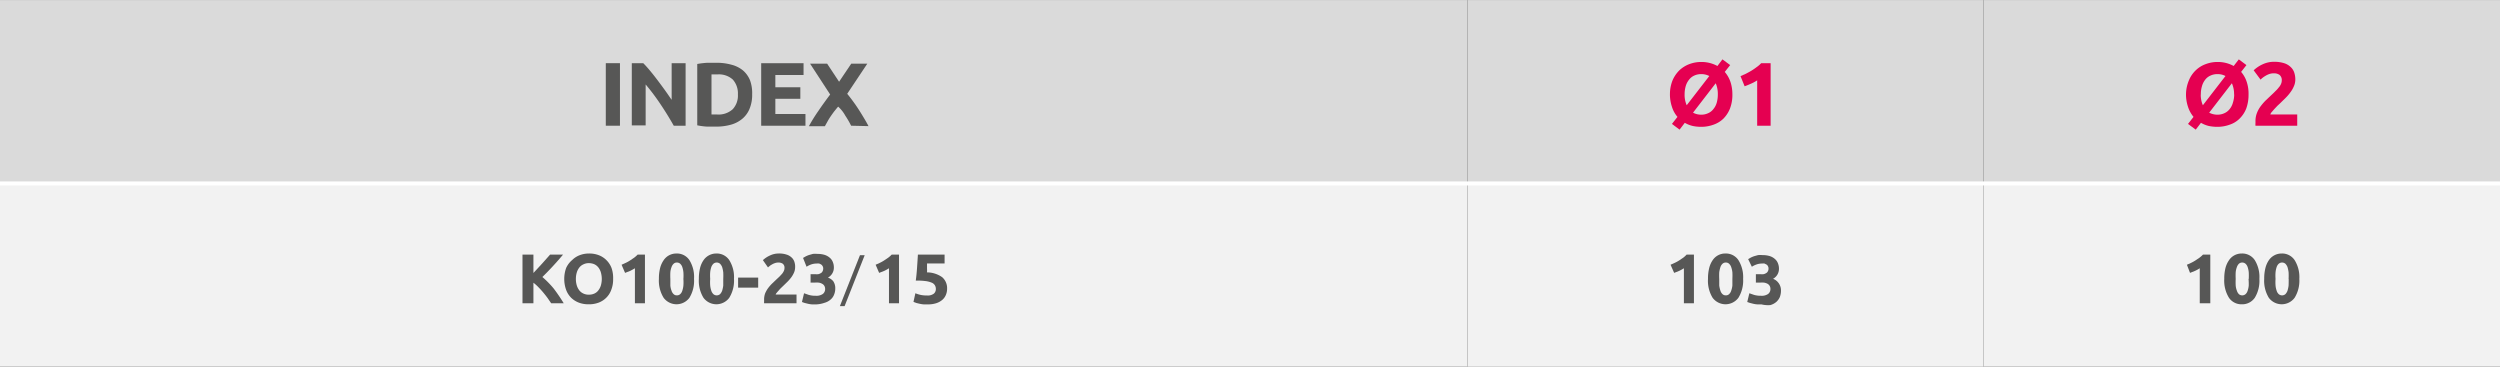 <svg xmlns="http://www.w3.org/2000/svg" width="87.86mm" height="12.89mm" viewBox="0 0 249.05 36.53"><rect x="0" y="0" width="249.05" height="36.53" fill="#333333" stroke="none"/><defs><style>.cls-1{fill:#dadada;}.cls-2{fill:#f2f2f2;}.cls-3{fill:none;stroke:#fff;stroke-miterlimit:10;stroke-width:0.4px;}.cls-4{fill:#575756;}.cls-5{fill:#e50051;}</style></defs><g id="Warstwa_2" data-name="Warstwa 2"><g id="Warstwa_1-2" data-name="Warstwa 1"><path class="cls-1" d="M197.61,0h51.44V18.27H197.61ZM0,0H146.18V18.27H0Z"/><rect class="cls-1" x="146.18" width="51.43" height="18.27"/><path class="cls-2" d="M197.61,18.27h51.44V36.53H197.61ZM0,18.27H146.18V36.53H0Z"/><rect class="cls-2" x="146.18" y="18.27" width="51.43" height="18.27"/><polyline class="cls-3" points="0 18.27 146.18 18.27 197.61 18.27 249.05 18.27"/><path class="cls-4" d="M60.35,6.29h1.41v6.23H60.35Z"/><path class="cls-4" d="M67.12,12.52c-.4-.71-.83-1.41-1.3-2.11a21.26,21.26,0,0,0-1.5-2v4.08H62.94V6.29h1.14c.2.2.42.44.66.73s.48.59.73.92.5.67.74,1,.48.69.7,1V6.29H68.3v6.23Z"/><path class="cls-4" d="M74.93,9.4a3.59,3.59,0,0,1-.25,1.41,2.53,2.53,0,0,1-.71,1,3,3,0,0,1-1.13.6,5.39,5.39,0,0,1-1.5.2c-.25,0-.54,0-.88,0a6.71,6.71,0,0,1-1-.13V6.37a8.2,8.2,0,0,1,1-.12l.91,0a5.43,5.43,0,0,1,1.45.18A3,3,0,0,1,74,7a2.59,2.59,0,0,1,.72,1A3.73,3.73,0,0,1,74.93,9.4Zm-4.05,2,.22,0h.32A2.09,2.09,0,0,0,73,10.87a2,2,0,0,0,.51-1.47A2.06,2.06,0,0,0,73,7.92a2.06,2.06,0,0,0-1.54-.51h-.3l-.28,0Z"/><path class="cls-4" d="M75.83,12.52V6.29h4.22V7.47H77.24V8.69h2.49V9.84H77.24v1.51h3v1.17Z"/><path class="cls-4" d="M84.79,12.52c-.17-.34-.37-.69-.58-1a3.41,3.41,0,0,0-.71-.9c-.09.09-.19.22-.32.38s-.26.34-.39.53a5.65,5.65,0,0,0-.36.58c-.11.2-.2.35-.25.46h-1.6a16.24,16.24,0,0,1,.93-1.5c.35-.52.75-1.07,1.19-1.66l-2-3.07h1.7l1.19,1.8,1.21-1.8h1.6l-2,3a17.48,17.48,0,0,1,1.31,1.83c.34.55.61,1,.81,1.39Z"/><path class="cls-5" d="M172.58,9.4a3.78,3.78,0,0,1-.24,1.41,3,3,0,0,1-.65,1,2.66,2.66,0,0,1-1,.61,3.53,3.53,0,0,1-1.23.21,3.89,3.89,0,0,1-.85-.09,2.89,2.89,0,0,1-.77-.31l-.52.68-.76-.57.55-.7a2.79,2.79,0,0,1-.55-1,3.88,3.88,0,0,1-.2-1.29A3.66,3.66,0,0,1,166.62,8a3.2,3.2,0,0,1,.68-1,3,3,0,0,1,1-.62,3.37,3.37,0,0,1,1.18-.21,3.31,3.31,0,0,1,1.61.4l.5-.66.77.57-.54.68a3,3,0,0,1,.57,1A3.93,3.93,0,0,1,172.58,9.4Zm-4.76,0a2.54,2.54,0,0,0,.21,1.08l2.25-2.91a1.67,1.67,0,0,0-.81-.19,1.6,1.6,0,0,0-.7.15,1.34,1.34,0,0,0-.51.41,1.85,1.85,0,0,0-.33.64A3,3,0,0,0,167.82,9.4Zm3.31,0a2.68,2.68,0,0,0-.21-1.11l-2.26,2.93a1.68,1.68,0,0,0,.81.2,1.57,1.57,0,0,0,.7-.15,1.3,1.3,0,0,0,.52-.41,1.72,1.72,0,0,0,.33-.63A3,3,0,0,0,171.13,9.4Z"/><path class="cls-5" d="M173.39,7.58l.54-.24c.19-.1.38-.2.56-.31s.35-.23.51-.35a2.87,2.87,0,0,0,.45-.39h.94v6.23h-1.34V8a3.88,3.88,0,0,1-.61.33c-.22.1-.44.19-.64.26Z"/><path class="cls-5" d="M224,9.4a4,4,0,0,1-.23,1.41,2.9,2.9,0,0,1-.66,1,2.54,2.54,0,0,1-1,.61,3.53,3.53,0,0,1-1.23.21,4,4,0,0,1-.86-.09,2.82,2.82,0,0,1-.76-.31l-.52.68-.77-.57.55-.7a3,3,0,0,1-.55-1,3.88,3.88,0,0,1-.2-1.29A3.65,3.65,0,0,1,218.06,8a2.9,2.9,0,0,1,.68-1,2.82,2.82,0,0,1,1-.62,3.33,3.33,0,0,1,1.18-.21,3.27,3.27,0,0,1,1.6.4l.51-.66.76.57-.53.68a2.86,2.86,0,0,1,.56,1A3.68,3.68,0,0,1,224,9.4Zm-4.76,0a2.54,2.54,0,0,0,.21,1.08l2.25-2.91a1.6,1.6,0,0,0-.8-.19,1.57,1.57,0,0,0-.7.15,1.3,1.3,0,0,0-.52.41,1.83,1.83,0,0,0-.32.64A2.66,2.66,0,0,0,219.25,9.4Zm3.32,0a2.68,2.68,0,0,0-.22-1.11l-2.26,2.93a1.74,1.74,0,0,0,.82.2,1.6,1.6,0,0,0,.7-.15,1.38,1.38,0,0,0,.52-.41,1.7,1.7,0,0,0,.32-.63A2.68,2.68,0,0,0,222.57,9.4Z"/><path class="cls-5" d="M228.66,7.93a1.65,1.65,0,0,1-.14.65,2.67,2.67,0,0,1-.35.61,4.19,4.19,0,0,1-.48.56l-.53.52-.3.28-.3.32-.26.3a.61.61,0,0,0-.13.23h2.68v1.12h-4.16a1.47,1.47,0,0,1,0-.25v-.21a2.18,2.18,0,0,1,.14-.79,2.79,2.79,0,0,1,.37-.68,5.47,5.47,0,0,1,.5-.58l.57-.54c.14-.13.28-.26.4-.39a2.7,2.7,0,0,0,.33-.36,1.24,1.24,0,0,0,.23-.35.89.89,0,0,0,.08-.35.67.67,0,0,0-.22-.56.93.93,0,0,0-.56-.16,1.39,1.39,0,0,0-.46.07,1.91,1.91,0,0,0-.38.18,2.77,2.77,0,0,0-.31.21,1.56,1.56,0,0,0-.18.17L224.51,7a3.28,3.28,0,0,1,.92-.61,2.7,2.7,0,0,1,1.13-.24,3.3,3.3,0,0,1,.95.13,1.64,1.64,0,0,1,.65.36,1.33,1.33,0,0,1,.38.55A2.19,2.19,0,0,1,228.66,7.93Z"/><path class="cls-4" d="M54.91,30.21l-.35-.51c-.13-.18-.28-.37-.43-.55s-.32-.37-.49-.54a4.15,4.15,0,0,0-.5-.45v2.05H52.05V25.36h1.09v1.83l.86-.93.8-.9h1.29c-.33.4-.66.77-1,1.14s-.69.73-1.06,1.09a9.49,9.49,0,0,1,1.13,1.15,17.29,17.29,0,0,1,1,1.47Z"/><path class="cls-4" d="M61.08,27.78a2.85,2.85,0,0,1-.19,1.1,2.08,2.08,0,0,1-.51.79,2.14,2.14,0,0,1-.76.48,2.76,2.76,0,0,1-1,.16,2.69,2.69,0,0,1-.94-.16,2.27,2.27,0,0,1-.77-.48,2.2,2.2,0,0,1-.51-.79,3.25,3.25,0,0,1,0-2.19A2.24,2.24,0,0,1,57,25.9a2.15,2.15,0,0,1,.77-.49,2.58,2.58,0,0,1,.92-.16,2.65,2.65,0,0,1,.94.16,2.15,2.15,0,0,1,.77.49,2.22,2.22,0,0,1,.52.79A3,3,0,0,1,61.08,27.78Zm-3.71,0a2.17,2.17,0,0,0,.09.65,1.51,1.51,0,0,0,.25.49,1.07,1.07,0,0,0,.41.32,1.19,1.19,0,0,0,.54.11,1.26,1.26,0,0,0,.55-.11,1,1,0,0,0,.4-.32,1.51,1.51,0,0,0,.25-.49,2.36,2.36,0,0,0,0-1.29,1.47,1.47,0,0,0-.25-.5,1.13,1.13,0,0,0-.4-.32,1.42,1.42,0,0,0-.55-.11,1.19,1.19,0,0,0-.54.12,1.07,1.07,0,0,0-.41.32,1.51,1.51,0,0,0-.25.49A2.2,2.2,0,0,0,57.37,27.78Z"/><path class="cls-4" d="M61.92,26.37l.42-.19a3.62,3.62,0,0,0,.43-.24l.4-.27a2.67,2.67,0,0,0,.35-.31h.73v4.85h-1V26.72a5.22,5.22,0,0,1-.47.26l-.51.2Z"/><path class="cls-4" d="M69.14,27.78a3.24,3.24,0,0,1-.46,1.88,1.6,1.6,0,0,1-2.57,0,3.24,3.24,0,0,1-.47-1.88,4.35,4.35,0,0,1,.12-1.08,2.4,2.4,0,0,1,.36-.79,1.5,1.5,0,0,1,.55-.49,1.56,1.56,0,0,1,.72-.17,1.49,1.49,0,0,1,1.29.66A3.19,3.19,0,0,1,69.14,27.78Zm-1.06,0a4.41,4.41,0,0,0,0-.66,2.37,2.37,0,0,0-.11-.52.78.78,0,0,0-.21-.33.48.48,0,0,0-.33-.12.44.44,0,0,0-.32.12.78.78,0,0,0-.21.33,1.89,1.89,0,0,0-.12.52,6.52,6.52,0,0,0,0,.66q0,.36,0,.66a1.81,1.81,0,0,0,.12.52.76.76,0,0,0,.21.34.44.44,0,0,0,.32.12.48.48,0,0,0,.33-.12.76.76,0,0,0,.21-.34,2.25,2.25,0,0,0,.11-.52A4.5,4.5,0,0,0,68.08,27.78Z"/><path class="cls-4" d="M73.12,27.78a3.24,3.24,0,0,1-.47,1.88,1.6,1.6,0,0,1-2.57,0,3.24,3.24,0,0,1-.46-1.88,4.35,4.35,0,0,1,.12-1.08,2.39,2.39,0,0,1,.35-.79,1.54,1.54,0,0,1,1.28-.66,1.49,1.49,0,0,1,1.28.66A3.19,3.19,0,0,1,73.12,27.78Zm-1.07,0a6.52,6.52,0,0,0,0-.66,3.14,3.14,0,0,0-.11-.52,1,1,0,0,0-.21-.33.51.51,0,0,0-.66,0,.89.89,0,0,0-.21.33,2.37,2.37,0,0,0-.11.52,4.41,4.41,0,0,0,0,.66,4.5,4.5,0,0,0,0,.66,2.25,2.25,0,0,0,.11.52.86.86,0,0,0,.21.34.51.51,0,0,0,.66,0,1,1,0,0,0,.21-.34,2.93,2.93,0,0,0,.11-.52Q72.05,28.14,72.05,27.78Z"/><path class="cls-4" d="M73.53,27.65h2v1h-2Z"/><path class="cls-4" d="M79.21,26.64a1.34,1.34,0,0,1-.11.51,2.48,2.48,0,0,1-.27.47,3.86,3.86,0,0,1-.38.44l-.41.4-.23.22a2.73,2.73,0,0,0-.23.25c-.08.08-.14.16-.2.23a.46.46,0,0,0-.11.18h2.08v.87H76.12a1,1,0,0,1,0-.19v-.17a1.79,1.79,0,0,1,.1-.62,2.65,2.65,0,0,1,.29-.52,4.19,4.19,0,0,1,.39-.45l.44-.42.32-.3.26-.28a1.4,1.4,0,0,0,.17-.28.66.66,0,0,0,.06-.27.5.5,0,0,0-.17-.44.76.76,0,0,0-.44-.12,1,1,0,0,0-.35.06,1.38,1.38,0,0,0-.3.14,1,1,0,0,0-.23.16.69.69,0,0,0-.15.13L76,25.91a2.56,2.56,0,0,1,.72-.47,2,2,0,0,1,.88-.19,2.26,2.26,0,0,1,.73.1,1.25,1.25,0,0,1,.51.28,1,1,0,0,1,.29.43A1.5,1.5,0,0,1,79.21,26.64Z"/><path class="cls-4" d="M81.31,30.32l-.4,0a2.7,2.7,0,0,1-.41-.06l-.36-.09-.25-.09.21-.87.46.16a2.38,2.38,0,0,0,.7.09,1.12,1.12,0,0,0,.71-.18.61.61,0,0,0,.23-.49.63.63,0,0,0-.08-.32.58.58,0,0,0-.23-.21,1,1,0,0,0-.33-.11,2.63,2.63,0,0,0-.41,0h-.4v-.84h.46a1.53,1.53,0,0,0,.3,0,.69.69,0,0,0,.25-.1.39.39,0,0,0,.18-.18.62.62,0,0,0,.07-.29.49.49,0,0,0-.2-.39,1,1,0,0,0-.21-.1.85.85,0,0,0-.23,0,1.69,1.69,0,0,0-.56.09,2.2,2.2,0,0,0-.46.23L80,25.69l.26-.15a2.52,2.52,0,0,1,.33-.14l.39-.11a2.06,2.06,0,0,1,.44,0,2.37,2.37,0,0,1,.74.1,1.48,1.48,0,0,1,.51.29,1.05,1.05,0,0,1,.3.43,1.4,1.4,0,0,1,.1.54,1.12,1.12,0,0,1-.59,1A1.21,1.21,0,0,1,83,28a1.23,1.23,0,0,1,.21.73,1.59,1.59,0,0,1-.12.62,1.2,1.2,0,0,1-.35.49,1.5,1.5,0,0,1-.6.32A2.86,2.86,0,0,1,81.31,30.32Z"/><path class="cls-4" d="M83.67,30.49l2-5.07h.47l-2,5.07Z"/><path class="cls-4" d="M229.06,27.78a3.24,3.24,0,0,1-.47,1.88,1.6,1.6,0,0,1-2.57,0,3.24,3.24,0,0,1-.46-1.88,4.35,4.35,0,0,1,.12-1.08,2.39,2.39,0,0,1,.35-.79,1.54,1.54,0,0,1,1.28-.66,1.49,1.49,0,0,1,1.28.66A3.19,3.19,0,0,1,229.06,27.78Zm-1.07,0a6.52,6.52,0,0,0,0-.66,3.14,3.14,0,0,0-.11-.52,1,1,0,0,0-.21-.33.51.51,0,0,0-.66,0,.78.78,0,0,0-.21.33,2.37,2.37,0,0,0-.11.52,4.41,4.41,0,0,0,0,.66,4.5,4.5,0,0,0,0,.66,2.25,2.25,0,0,0,.11.52.76.76,0,0,0,.21.34.51.51,0,0,0,.66,0,1,1,0,0,0,.21-.34,2.93,2.93,0,0,0,.11-.52Q228,28.14,228,27.78Z"/><path class="cls-4" d="M225.08,27.78a3.24,3.24,0,0,1-.46,1.88,1.52,1.52,0,0,1-1.29.65,1.5,1.5,0,0,1-1.28-.65,3.24,3.24,0,0,1-.47-1.88,4.35,4.35,0,0,1,.12-1.08,2.4,2.4,0,0,1,.36-.79,1.5,1.5,0,0,1,.55-.49,1.53,1.53,0,0,1,.72-.17,1.5,1.5,0,0,1,1.29.66A3.19,3.19,0,0,1,225.08,27.78Zm-1.06,0a6.32,6.32,0,0,0,0-.66,2.37,2.37,0,0,0-.11-.52.78.78,0,0,0-.21-.33.51.51,0,0,0-.66,0,.88.88,0,0,0-.2.33,1.89,1.89,0,0,0-.12.52,6.32,6.32,0,0,0,0,.66,6.5,6.5,0,0,0,0,.66,1.81,1.81,0,0,0,.12.52.85.85,0,0,0,.2.34.51.51,0,0,0,.66,0,.76.76,0,0,0,.21-.34,2.25,2.25,0,0,0,.11-.52A6.5,6.5,0,0,0,224,27.78Z"/><path class="cls-4" d="M217.86,26.37l.42-.19a3.62,3.62,0,0,0,.43-.24l.4-.27a2.67,2.67,0,0,0,.35-.31h.73v4.85h-1.05V26.72a3.42,3.42,0,0,1-.47.26l-.5.2Z"/><path class="cls-4" d="M175.48,30.32l-.4,0a2.7,2.7,0,0,1-.41-.06l-.35-.09-.26-.09.21-.87.46.16a2.41,2.41,0,0,0,.71.09,1.11,1.11,0,0,0,.7-.18.61.61,0,0,0,.23-.49.57.57,0,0,0-.3-.53,1.13,1.13,0,0,0-.34-.11,2.5,2.5,0,0,0-.4,0h-.41v-.84h.46a1.53,1.53,0,0,0,.3,0,.69.69,0,0,0,.25-.1.39.39,0,0,0,.18-.18.52.52,0,0,0,.07-.29.44.44,0,0,0-.06-.23.36.36,0,0,0-.14-.16l-.2-.1a1,1,0,0,0-.24,0,1.63,1.63,0,0,0-.55.09,2.06,2.06,0,0,0-.47.23l-.37-.76.26-.15a2.52,2.52,0,0,1,.33-.14l.39-.11a2.12,2.12,0,0,1,.44,0,2.37,2.37,0,0,1,.74.1,1.39,1.39,0,0,1,.51.29,1.05,1.05,0,0,1,.3.43,1.4,1.4,0,0,1,.1.54,1.12,1.12,0,0,1-.59,1,1.21,1.21,0,0,1,.58.46,1.23,1.23,0,0,1,.21.73,1.8,1.8,0,0,1-.11.62,1.42,1.42,0,0,1-.35.49,1.54,1.54,0,0,1-.61.32A2.81,2.81,0,0,1,175.48,30.32Z"/><path class="cls-4" d="M173.65,27.78a3.24,3.24,0,0,1-.47,1.88,1.6,1.6,0,0,1-2.57,0,3.24,3.24,0,0,1-.46-1.88,4.35,4.35,0,0,1,.12-1.08,2.39,2.39,0,0,1,.35-.79,1.5,1.5,0,0,1,1.28-.66,1.49,1.49,0,0,1,1.28.66A3.19,3.19,0,0,1,173.65,27.78Zm-1.07,0a6.52,6.52,0,0,0,0-.66,2.34,2.34,0,0,0-.12-.52.78.78,0,0,0-.21-.33.44.44,0,0,0-.32-.12.46.46,0,0,0-.33.12.78.78,0,0,0-.21.33,3.08,3.08,0,0,0-.12.52,6.52,6.52,0,0,0,0,.66q0,.36,0,.66a2.87,2.87,0,0,0,.12.52.76.76,0,0,0,.21.34.46.46,0,0,0,.33.12.44.44,0,0,0,.32-.12.76.76,0,0,0,.21-.34,2.22,2.22,0,0,0,.12-.52Q172.58,28.14,172.58,27.78Z"/><path class="cls-4" d="M166.42,26.37l.42-.19a3.75,3.75,0,0,0,.44-.24l.4-.27a2.56,2.56,0,0,0,.34-.31h.73v4.85h-1V26.72a4.13,4.13,0,0,1-.47.26l-.5.2Z"/><path class="cls-4" d="M93.23,28.79a.69.69,0,0,0-.09-.36.64.64,0,0,0-.31-.27,2.33,2.33,0,0,0-.6-.16,6.54,6.54,0,0,0-1-.05c.06-.44.1-.88.13-1.33s.06-.87.08-1.26H94.1v.88H92.35q0,.26,0,.48a3.79,3.79,0,0,1,0,.41,2.64,2.64,0,0,1,1.51.48,1.44,1.44,0,0,1,.49,1.14,1.56,1.56,0,0,1-.12.62,1.28,1.28,0,0,1-.36.5,1.73,1.73,0,0,1-.6.33,2.66,2.66,0,0,1-.84.12l-.4,0a2.76,2.76,0,0,1-.4-.06l-.34-.08L91,30.07l.19-.86a3.56,3.56,0,0,0,.46.15,2.77,2.77,0,0,0,.69.07,1,1,0,0,0,.7-.19A.6.6,0,0,0,93.23,28.79Z"/><path class="cls-4" d="M87.23,26.37l.42-.19a3.62,3.62,0,0,0,.43-.24l.4-.27a2.67,2.67,0,0,0,.35-.31h.73v4.85h-1V26.72a4.13,4.13,0,0,1-.47.26l-.51.2Z"/></g></g></svg>